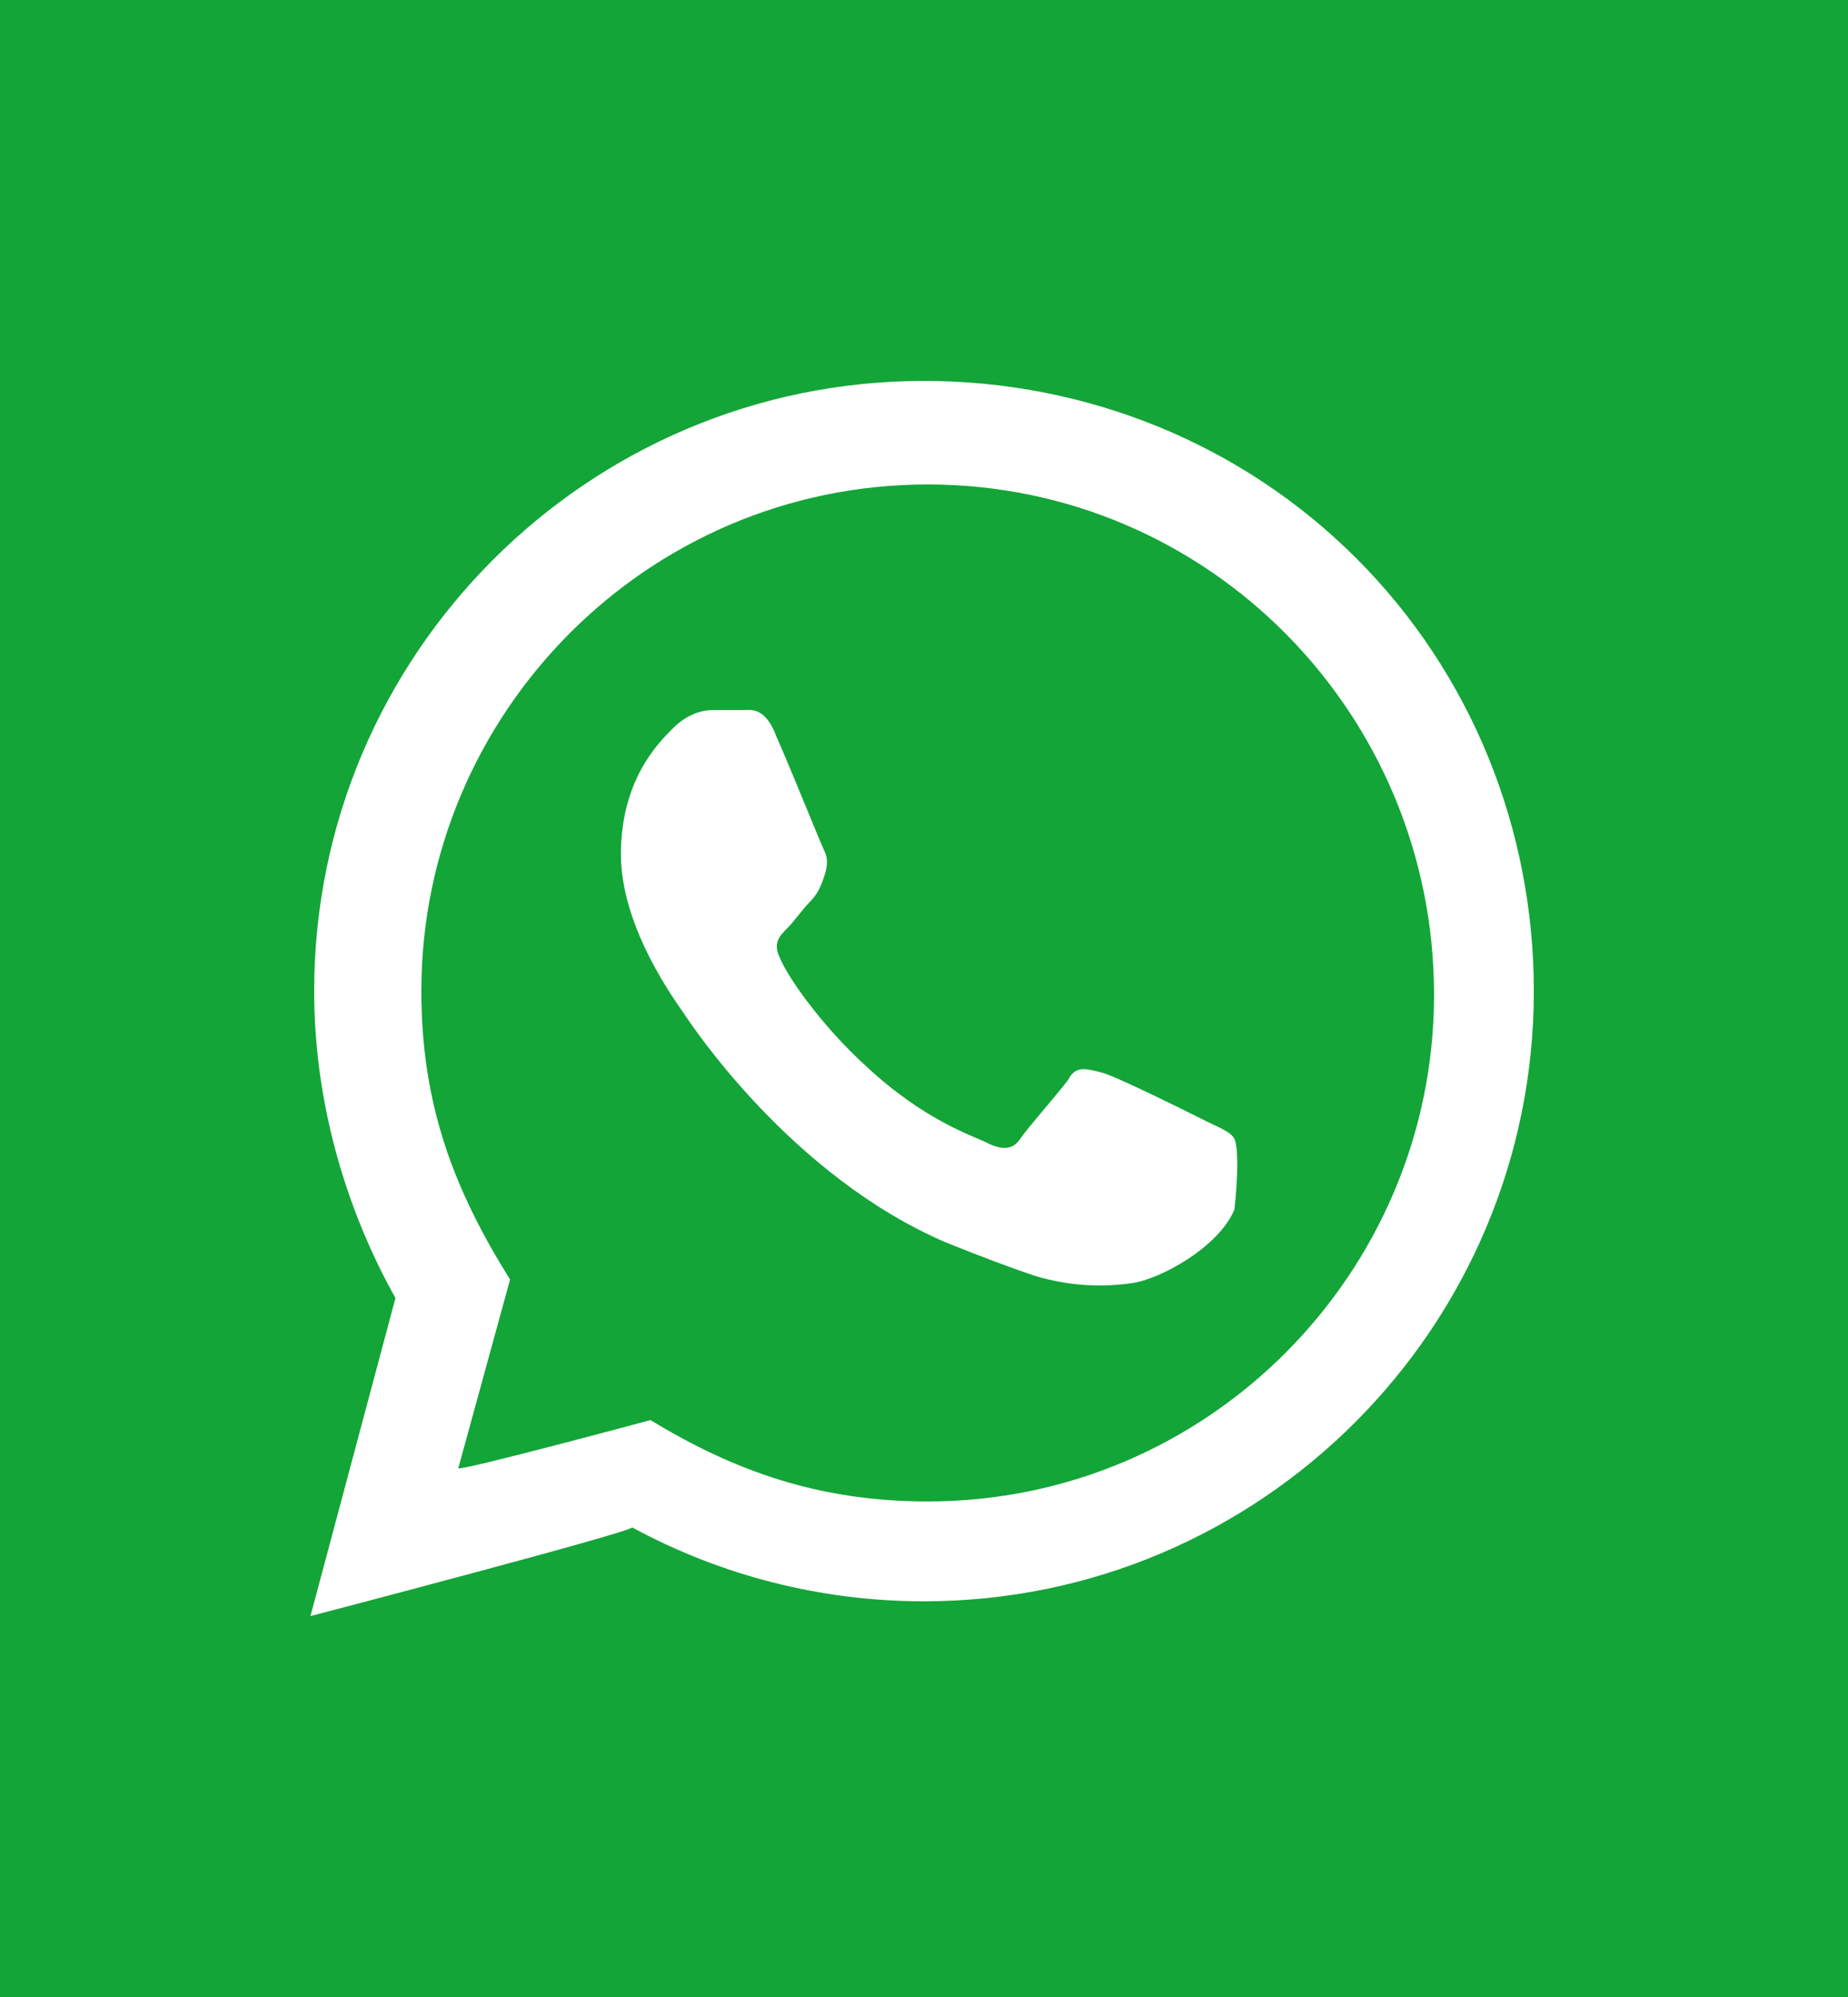 <?xml version="1.0" encoding="utf-8"?>
<!-- Generator: Adobe Illustrator 26.0.3, SVG Export Plug-In . SVG Version: 6.00 Build 0)  -->
<svg version="1.1" id="Capa_1" xmlns="http://www.w3.org/2000/svg" xmlns:xlink="http://www.w3.org/1999/xlink" x="0px" y="0px"
	 viewBox="0 0 50 54" style="enable-background:new 0 0 50 54;" xml:space="preserve">
<style type="text/css">
	.st0{fill:#13A538;}
	.st1{fill:#FFFFFF;}
</style>
<rect class="st0" width="50" height="54"/>
<path class="st1" d="M8.4,43.7l2.3-8.6c-1.4-2.5-2.2-5.4-2.2-8.3c0-9.1,7.4-16.5,16.5-16.5c4.4,0,8.6,1.7,11.7,4.8
	c3.1,3.1,4.8,7.3,4.8,11.7c0,9.1-7.4,16.5-16.5,16.5c-2.8,0-5.5-0.7-7.9-2C17.2,41.4,8.4,43.7,8.4,43.7z M17.6,38.4
	c2.3,1.4,4.6,2.2,7.5,2.2c7.6,0,13.7-6.2,13.7-13.7c0-7.6-6.1-13.8-13.7-13.8c-7.6,0-13.7,6.2-13.7,13.7c0,3.1,0.9,5.4,2.4,7.8
	l-1.4,5.1C12.4,39.8,17.6,38.4,17.6,38.4z M33.4,30.8c-0.1-0.2-0.4-0.3-0.8-0.5c-0.4-0.2-2.4-1.2-2.8-1.3c-0.4-0.1-0.7-0.2-0.9,0.2
	c-0.3,0.4-1.1,1.3-1.3,1.6c-0.2,0.3-0.5,0.3-0.9,0.1c-0.4-0.2-1.7-0.6-3.3-2.1c-1.2-1.1-2.1-2.4-2.3-2.9c-0.2-0.4,0-0.6,0.2-0.8
	c0.2-0.2,0.4-0.5,0.6-0.7c0.2-0.2,0.3-0.4,0.4-0.7c0.1-0.3,0.1-0.5,0-0.7c-0.1-0.2-0.9-2.2-1.3-3.1c-0.3-0.8-0.7-0.7-0.9-0.7l-0.8,0
	c-0.3,0-0.7,0.1-1.1,0.5c-0.4,0.4-1.4,1.4-1.4,3.4s1.5,4,1.7,4.3c0.2,0.3,2.9,4.4,7.1,6.2c1,0.4,1.8,0.7,2.4,0.9
	c1,0.3,1.9,0.3,2.6,0.2c0.8-0.1,2.4-1,2.8-2C33.5,31.8,33.5,31,33.4,30.8z"/>
</svg>
